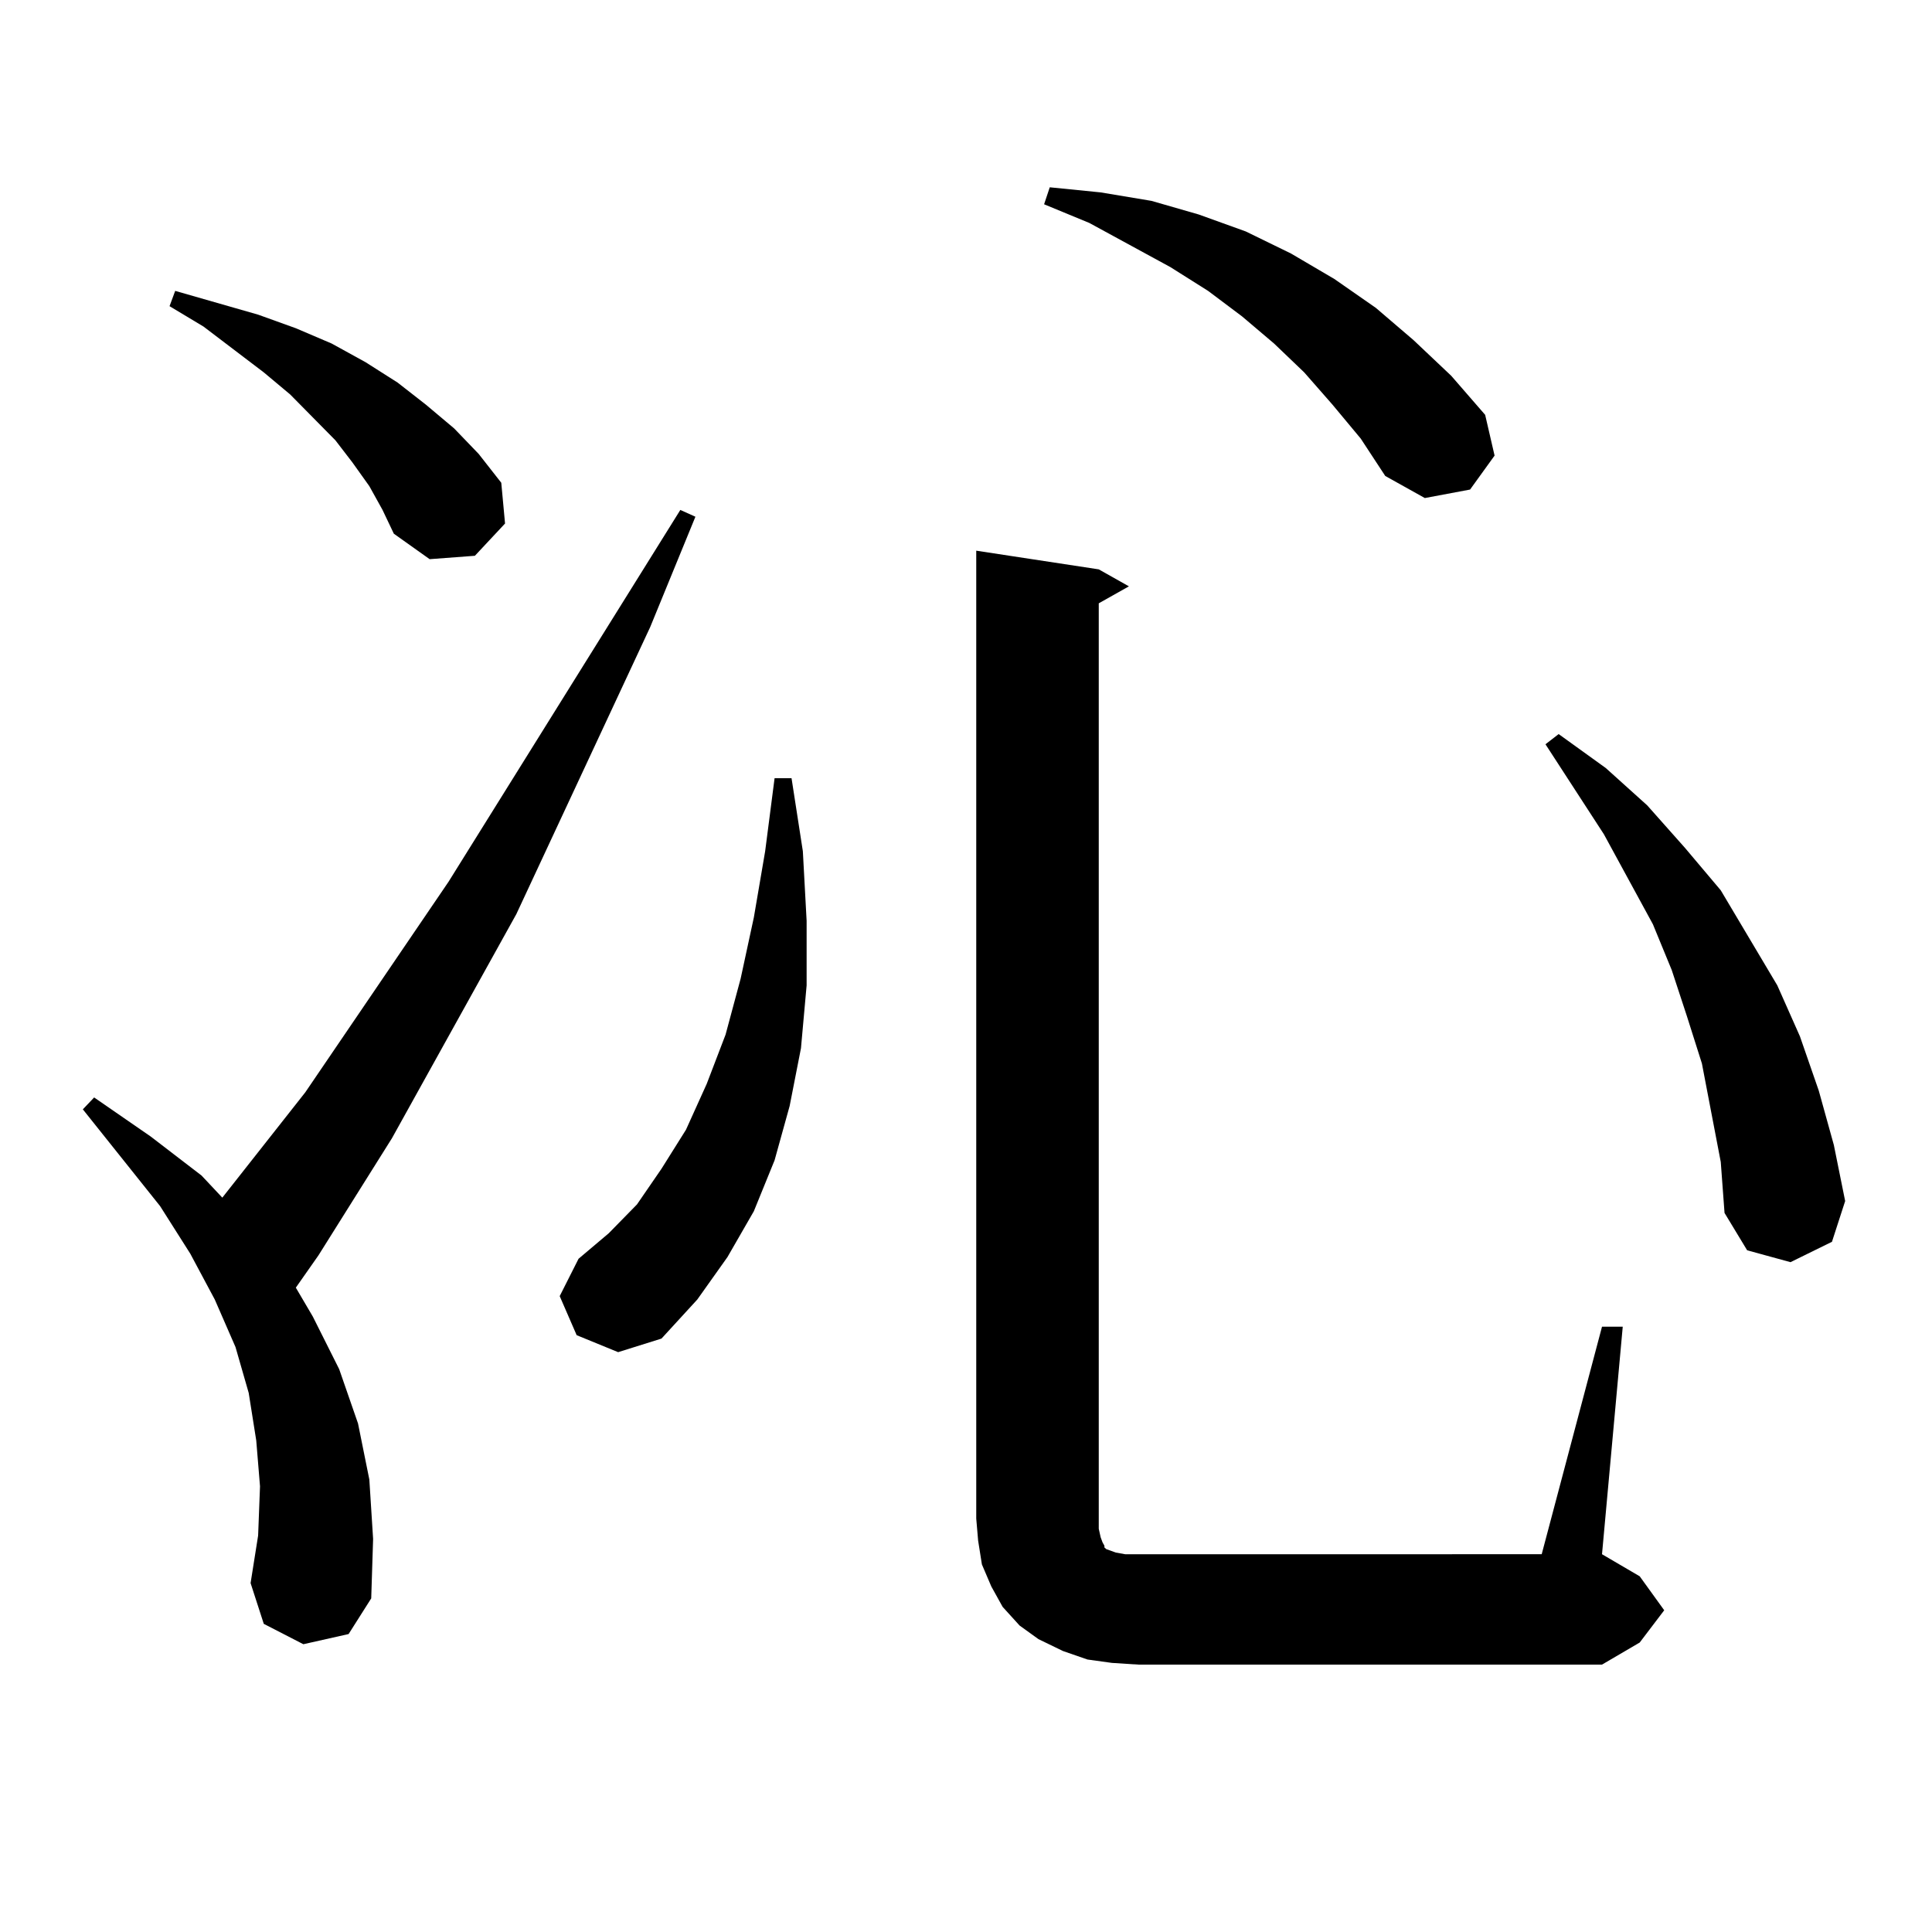 <?xml version="1.0" encoding="utf-8"?>
<!-- Generator: Adobe Illustrator 16.0.0, SVG Export Plug-In . SVG Version: 6.00 Build 0)  -->
<!DOCTYPE svg PUBLIC "-//W3C//DTD SVG 1.1//EN" "http://www.w3.org/Graphics/SVG/1.1/DTD/svg11.dtd">
<svg version="1.1" id="图层_1" xmlns="http://www.w3.org/2000/svg" xmlns:xlink="http://www.w3.org/1999/xlink" x="0px" y="0px"
	 width="1000px" height="1000px" viewBox="0 0 1000 1000" enable-background="new 0 0 1000 1000" xml:space="preserve">
<path d="M157.021,851.047L136.533,840.5l-6.829-21.094l3.902-24.609l0.976-25.488l-1.951-23.73l-3.902-24.609l-6.829-23.73
	l-10.731-24.609l-12.683-23.73l-15.609-24.609l-39.999-50.098l5.854-6.152l29.268,20.215l26.341,20.215l10.731,11.426l42.926-54.492
	l74.145-108.984l119.997-192.48l7.805,3.516l-23.414,57.129l-69.267,148.535l-64.389,116.016l-38.048,60.645l-11.707,16.699
	l8.78,14.941l13.658,27.246l9.756,28.125l5.854,29.004l1.951,30.762l-0.976,30.762l-11.707,18.457L157.021,851.047z
	 M191.166,251.633l-8.78-12.305l-8.78-11.426l-23.414-23.73l-13.658-11.426l-31.219-23.73l-17.561-10.547l2.927-7.91l42.926,12.305
	l19.512,7.031l18.536,7.91l17.561,9.668L205.8,198.02l14.634,11.426l14.634,12.305l12.683,13.184l11.707,14.941l1.951,21.094
	l-15.609,16.699l-23.414,1.758l-18.536-13.184l-5.854-12.305L191.166,251.633z M298.48,691.086l-8.78-20.215l9.756-19.336
	l15.609-13.184l14.634-14.941l12.683-18.457l12.683-20.215l10.731-23.73l9.756-25.488l7.805-29.004l6.829-31.641l5.854-34.277
	l4.878-37.793h8.78l5.854,37.793l1.951,36.035v33.398l-2.927,32.52l-5.854,29.883l-7.805,28.125l-10.731,26.367l-13.658,23.73
	l-15.609,21.973l-18.536,20.215l-22.438,7.031L298.48,691.086z M575.547,860.715l-12.683-1.758l-12.683-4.395l-12.683-6.152
	l-9.756-7.031l-8.78-9.668l-5.854-10.547l-4.878-11.426l-1.951-12.305l-0.976-11.426V285.031l63.413,9.668l15.609,8.789
	l-15.609,8.789v479.004l0.976,4.395l0.976,2.637l0.976,1.758v0.879l0.976,0.879l4.878,1.758l4.878,0.879h6.829H797.98
	l31.219-117.773h10.731l-10.731,117.773l19.512,11.426l12.683,17.578l-12.683,16.699l-19.512,11.426H589.205L575.547,860.715z
	 M689.69,209.445l-14.634-16.699l-15.609-14.941l-16.585-14.063l-17.561-13.184l-19.512-12.305l-41.95-22.852l-23.414-9.668
	l2.927-8.789l26.341,2.637l26.341,4.395l24.39,7.031l24.39,8.789l23.414,11.426l22.438,13.184l21.463,14.941l19.512,16.699
	l19.512,18.457l17.561,20.215l4.878,21.094l-12.683,17.578l-23.414,4.395l-20.487-11.426l-12.683-19.336L689.69,209.445z
	 M885.783,575.949l-4.878-25.488l-7.805-24.609l-7.805-23.73l-9.756-23.73l-25.365-46.582l-30.243-46.582l6.829-5.273l24.39,17.578
	l21.463,19.336l19.512,21.973l18.536,21.973l14.634,24.609l14.634,24.609l11.707,26.367l9.756,28.125l7.805,28.125l5.854,29.004
	l-6.829,21.094l-21.463,10.547l-22.438-6.152l-11.707-19.336l-1.951-26.367L885.783,575.949z"/>
</svg>
